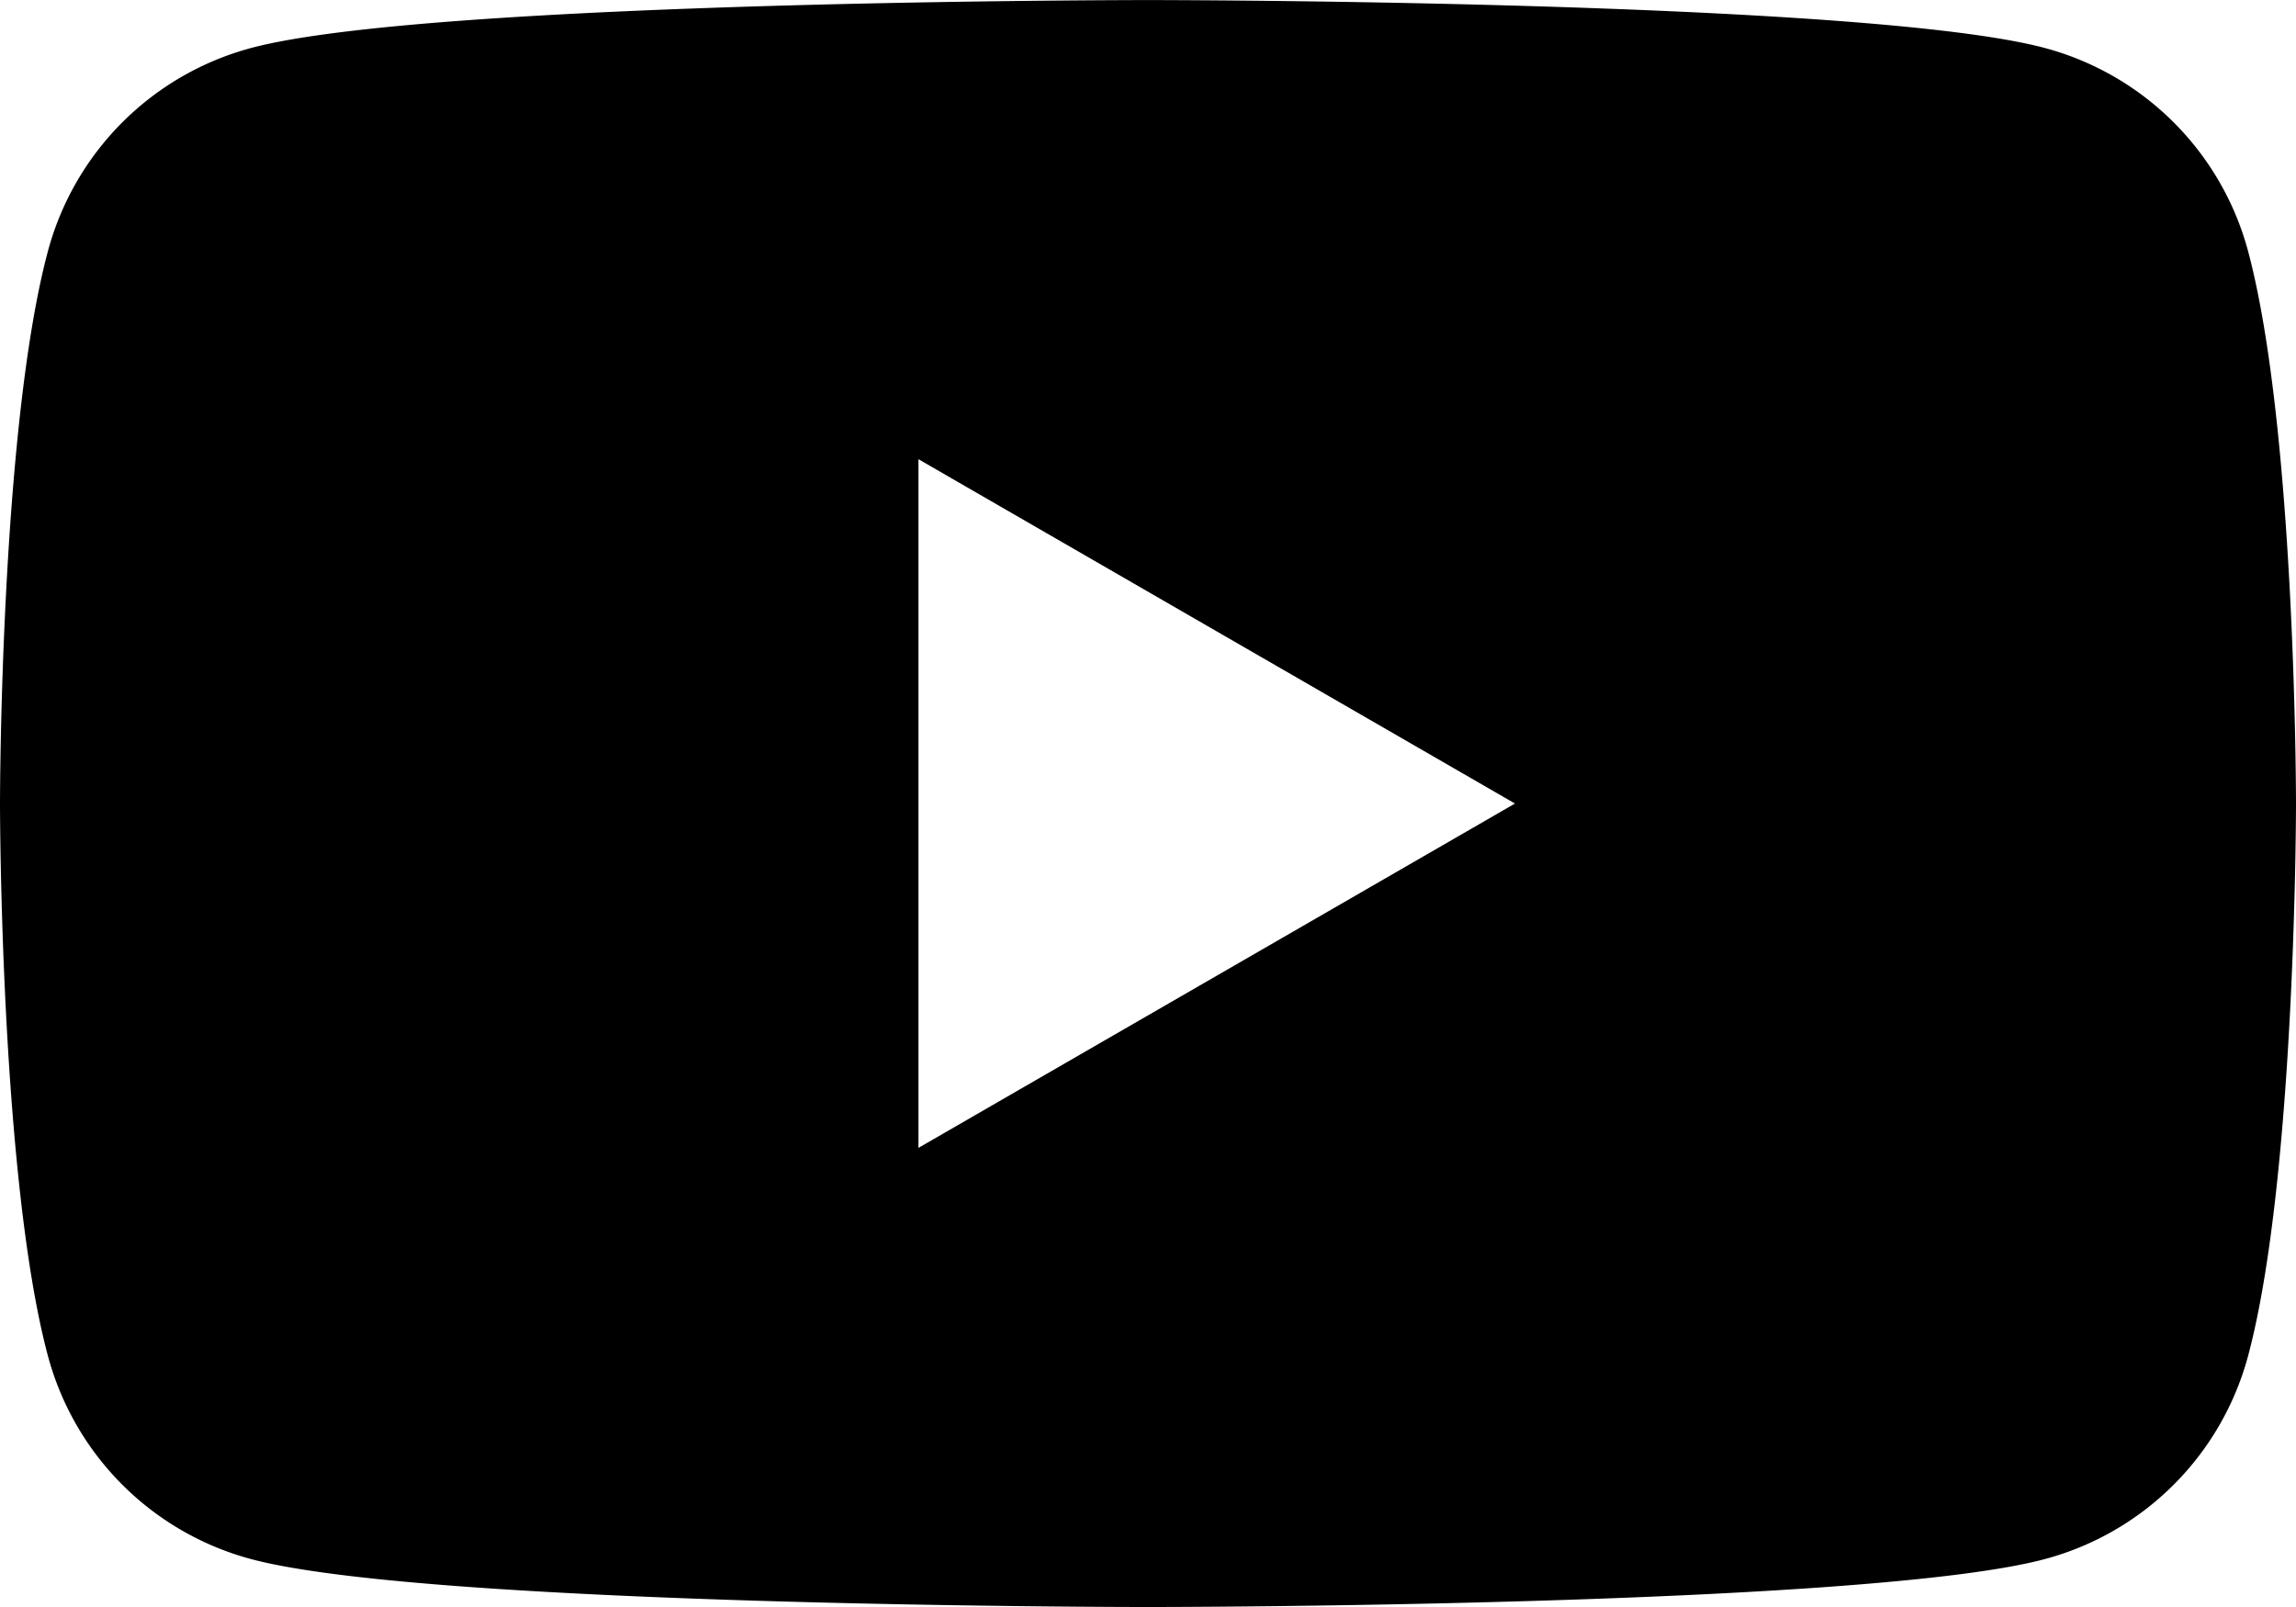 <?xml version="1.0" encoding="UTF-8"?>
<svg xmlns="http://www.w3.org/2000/svg" width="35.941" height="25.159" viewBox="0 0 35.941 25.159">
  <g id="Group_5113" data-name="Group 5113" transform="translate(-0.001)">
    <path id="Path_16454" data-name="Path 16454" d="M300.583-114.76a4.5,4.5,0,0,0-3.178-3.177c-2.8-.751-14.042-.751-14.042-.751s-11.239,0-14.042.751a4.5,4.5,0,0,0-3.177,3.177c-.751,2.8-.751,8.651-.751,8.651s0,5.848.751,8.651a4.5,4.5,0,0,0,3.177,3.177c2.8.751,14.042.751,14.042.751s11.239,0,14.042-.751a4.5,4.5,0,0,0,3.178-3.177c.751-2.8.751-8.651.751-8.651S301.334-111.958,300.583-114.76ZM279.77-100.718V-111.5l9.338,5.391Z" transform="translate(-265.392 118.689)"></path>
  </g>
</svg>
